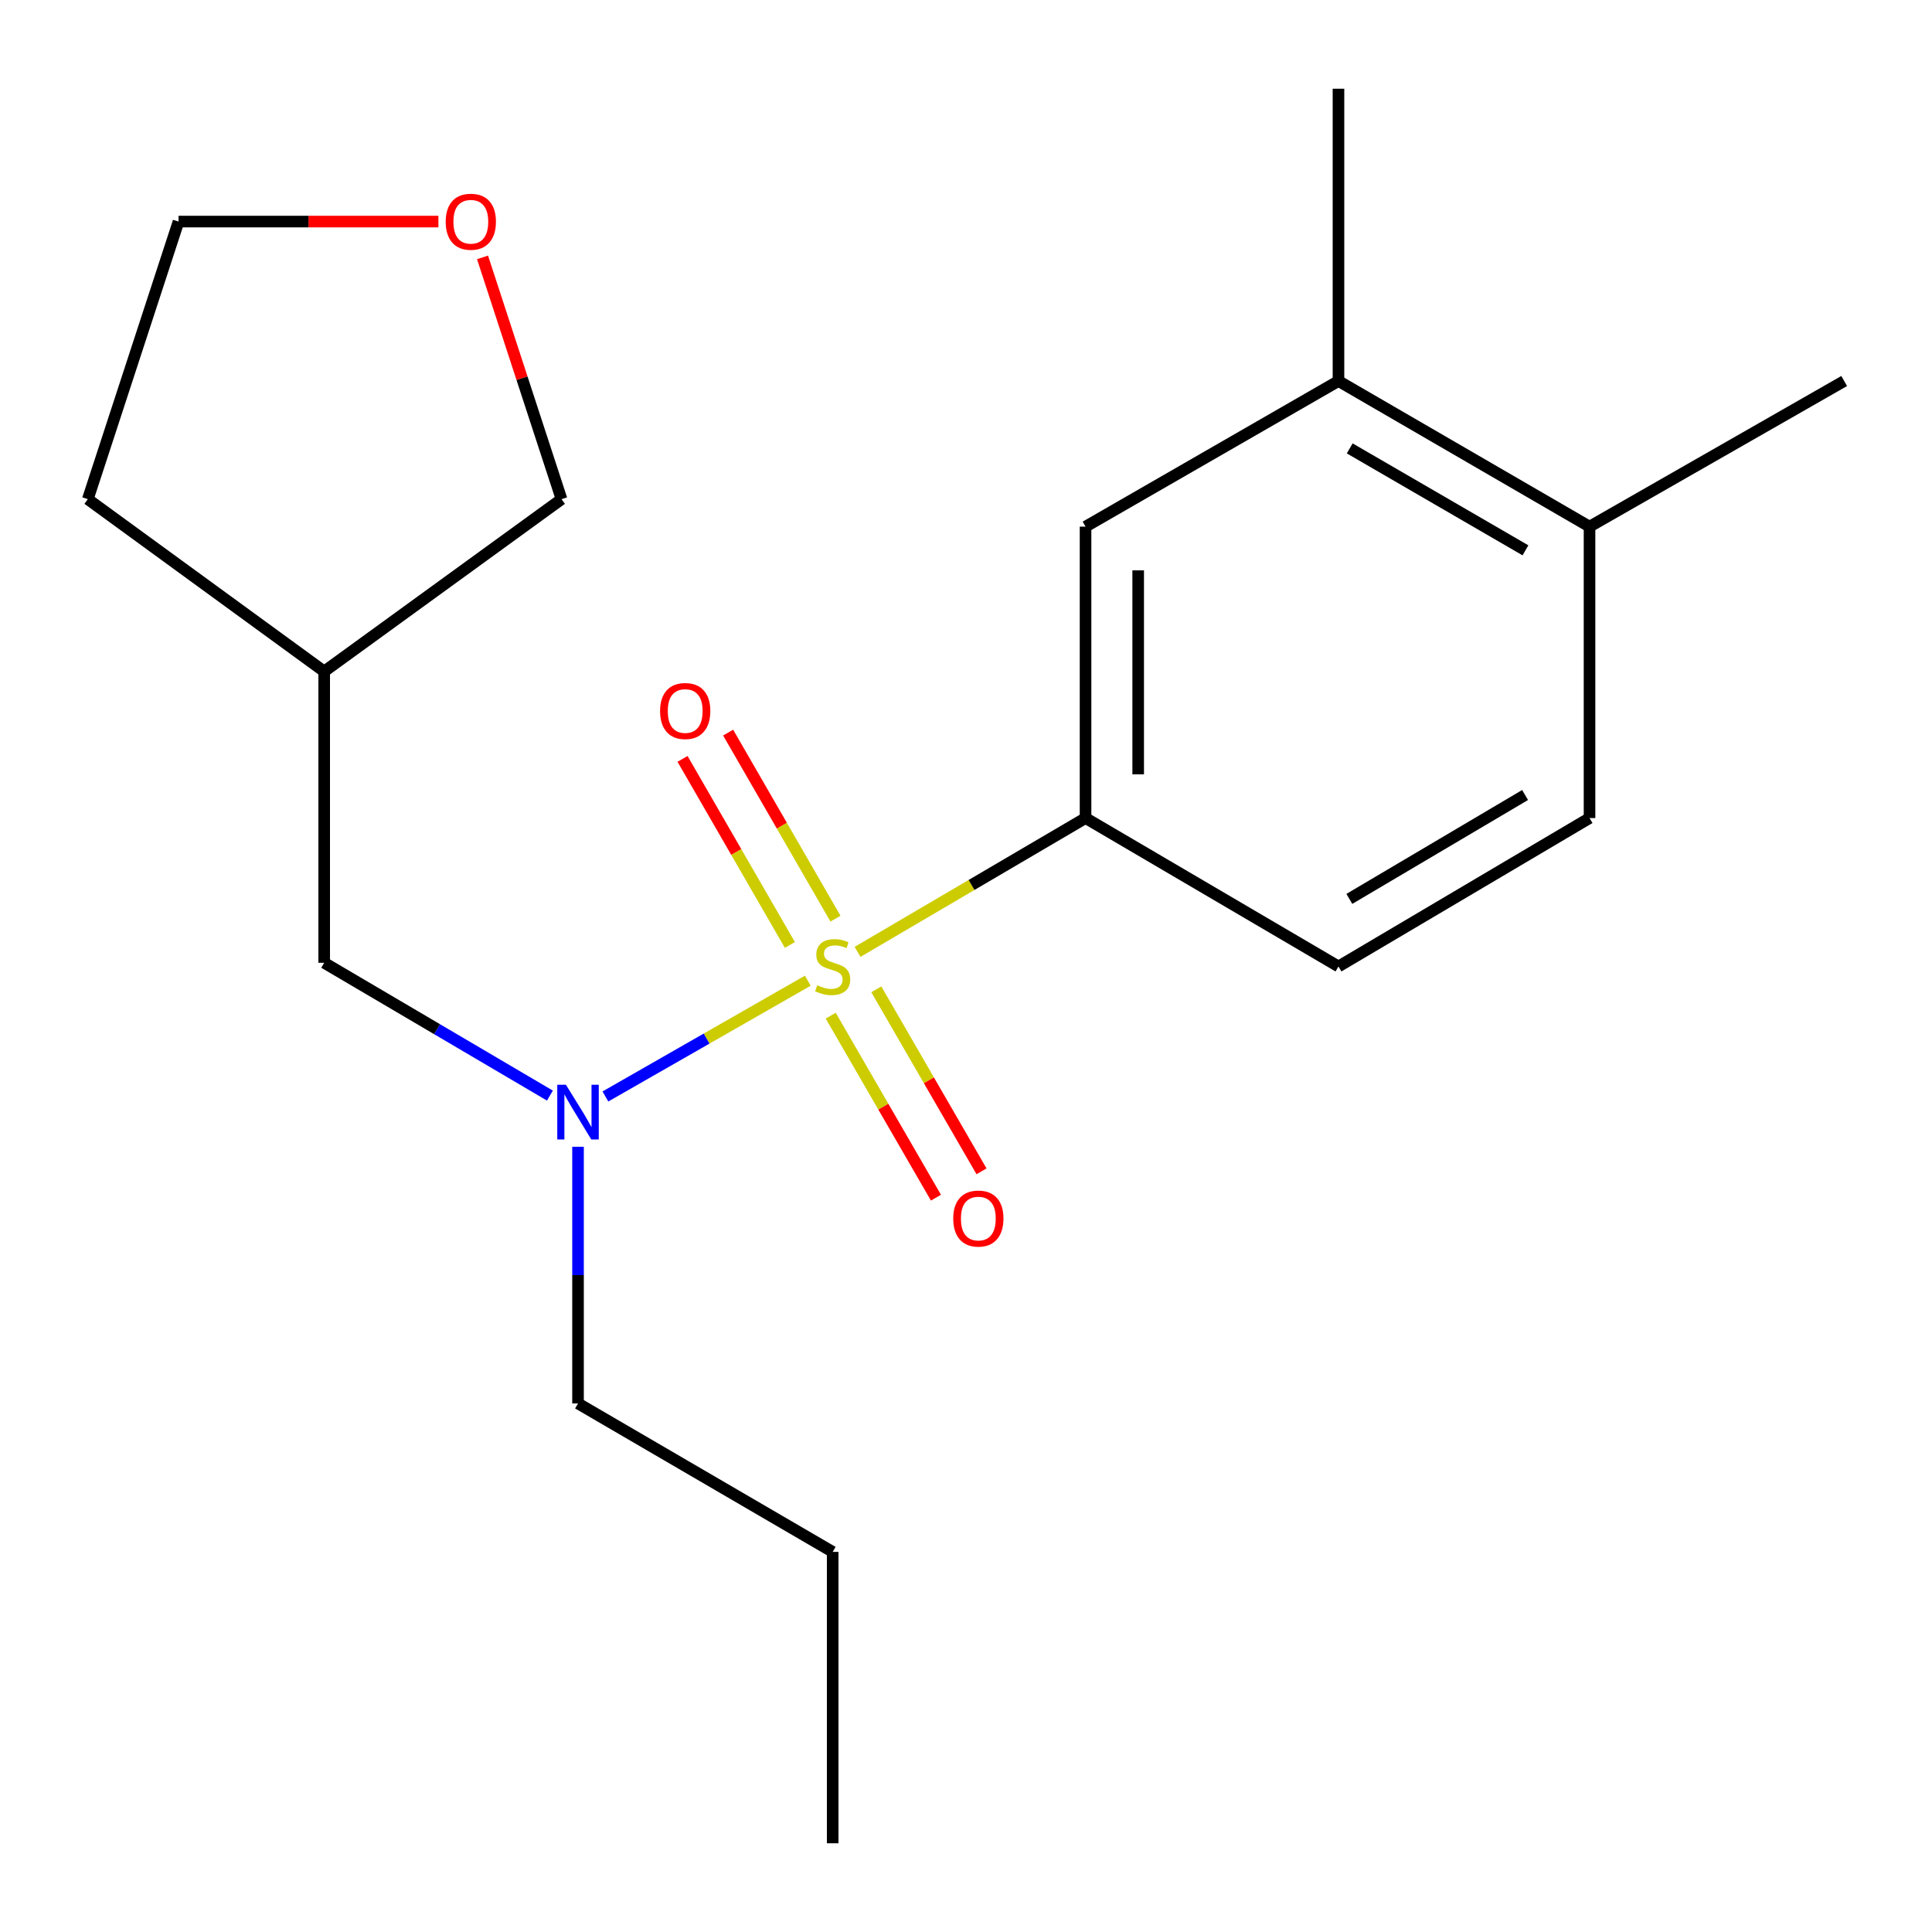 <?xml version='1.0' encoding='iso-8859-1'?>
<svg version='1.1' baseProfile='full'
              xmlns='http://www.w3.org/2000/svg'
                      xmlns:rdkit='http://www.rdkit.org/xml'
                      xmlns:xlink='http://www.w3.org/1999/xlink'
                  xml:space='preserve'
width='1000px' height='1000px' viewBox='0 0 1000 1000'>
<!-- END OF HEADER -->
<rect style='opacity:1.0;fill:#FFFFFF;stroke:none' width='1000' height='1000' x='0' y='0'> </rect>
<path class='bond-0' d='M 418.117,507.607 L 365.734,537.571' style='fill:none;fill-rule:evenodd;stroke:#CCCC00;stroke-width:6px;stroke-linecap:butt;stroke-linejoin:miter;stroke-opacity:1' />
<path class='bond-0' d='M 365.734,537.571 L 313.351,567.534' style='fill:none;fill-rule:evenodd;stroke:#0000FF;stroke-width:6px;stroke-linecap:butt;stroke-linejoin:miter;stroke-opacity:1' />
<path class='bond-1' d='M 443.867,492.686 L 502.872,458.056' style='fill:none;fill-rule:evenodd;stroke:#CCCC00;stroke-width:6px;stroke-linecap:butt;stroke-linejoin:miter;stroke-opacity:1' />
<path class='bond-1' d='M 502.872,458.056 L 561.878,423.425' style='fill:none;fill-rule:evenodd;stroke:#000000;stroke-width:6px;stroke-linecap:butt;stroke-linejoin:miter;stroke-opacity:1' />
<path class='bond-3' d='M 432.444,475.496 L 404.662,427.342' style='fill:none;fill-rule:evenodd;stroke:#CCCC00;stroke-width:6px;stroke-linecap:butt;stroke-linejoin:miter;stroke-opacity:1' />
<path class='bond-3' d='M 404.662,427.342 L 376.88,379.188' style='fill:none;fill-rule:evenodd;stroke:#FF0000;stroke-width:6px;stroke-linecap:butt;stroke-linejoin:miter;stroke-opacity:1' />
<path class='bond-3' d='M 408.844,489.111 L 381.062,440.957' style='fill:none;fill-rule:evenodd;stroke:#CCCC00;stroke-width:6px;stroke-linecap:butt;stroke-linejoin:miter;stroke-opacity:1' />
<path class='bond-3' d='M 381.062,440.957 L 353.281,392.804' style='fill:none;fill-rule:evenodd;stroke:#FF0000;stroke-width:6px;stroke-linecap:butt;stroke-linejoin:miter;stroke-opacity:1' />
<path class='bond-4' d='M 429.98,525.707 L 457.215,572.81' style='fill:none;fill-rule:evenodd;stroke:#CCCC00;stroke-width:6px;stroke-linecap:butt;stroke-linejoin:miter;stroke-opacity:1' />
<path class='bond-4' d='M 457.215,572.81 L 484.449,619.914' style='fill:none;fill-rule:evenodd;stroke:#FF0000;stroke-width:6px;stroke-linecap:butt;stroke-linejoin:miter;stroke-opacity:1' />
<path class='bond-4' d='M 453.567,512.069 L 480.801,559.173' style='fill:none;fill-rule:evenodd;stroke:#CCCC00;stroke-width:6px;stroke-linecap:butt;stroke-linejoin:miter;stroke-opacity:1' />
<path class='bond-4' d='M 480.801,559.173 L 508.036,606.276' style='fill:none;fill-rule:evenodd;stroke:#FF0000;stroke-width:6px;stroke-linecap:butt;stroke-linejoin:miter;stroke-opacity:1' />
<path class='bond-6' d='M 284.635,567.075 L 226.218,532.705' style='fill:none;fill-rule:evenodd;stroke:#0000FF;stroke-width:6px;stroke-linecap:butt;stroke-linejoin:miter;stroke-opacity:1' />
<path class='bond-6' d='M 226.218,532.705 L 167.802,498.335' style='fill:none;fill-rule:evenodd;stroke:#000000;stroke-width:6px;stroke-linecap:butt;stroke-linejoin:miter;stroke-opacity:1' />
<path class='bond-12' d='M 299.186,593.566 L 299.186,659.996' style='fill:none;fill-rule:evenodd;stroke:#0000FF;stroke-width:6px;stroke-linecap:butt;stroke-linejoin:miter;stroke-opacity:1' />
<path class='bond-12' d='M 299.186,659.996 L 299.186,726.425' style='fill:none;fill-rule:evenodd;stroke:#000000;stroke-width:6px;stroke-linecap:butt;stroke-linejoin:miter;stroke-opacity:1' />
<path class='bond-2' d='M 561.878,423.425 L 561.878,272.591' style='fill:none;fill-rule:evenodd;stroke:#000000;stroke-width:6px;stroke-linecap:butt;stroke-linejoin:miter;stroke-opacity:1' />
<path class='bond-2' d='M 589.123,400.8 L 589.123,295.216' style='fill:none;fill-rule:evenodd;stroke:#000000;stroke-width:6px;stroke-linecap:butt;stroke-linejoin:miter;stroke-opacity:1' />
<path class='bond-7' d='M 561.878,423.425 L 692.792,500.242' style='fill:none;fill-rule:evenodd;stroke:#000000;stroke-width:6px;stroke-linecap:butt;stroke-linejoin:miter;stroke-opacity:1' />
<path class='bond-5' d='M 561.878,272.591 L 692.792,197.212' style='fill:none;fill-rule:evenodd;stroke:#000000;stroke-width:6px;stroke-linecap:butt;stroke-linejoin:miter;stroke-opacity:1' />
<path class='bond-14' d='M 692.792,197.212 L 692.792,45.924' style='fill:none;fill-rule:evenodd;stroke:#000000;stroke-width:6px;stroke-linecap:butt;stroke-linejoin:miter;stroke-opacity:1' />
<path class='bond-20' d='M 692.792,197.212 L 822.738,272.591' style='fill:none;fill-rule:evenodd;stroke:#000000;stroke-width:6px;stroke-linecap:butt;stroke-linejoin:miter;stroke-opacity:1' />
<path class='bond-20' d='M 698.613,232.086 L 789.575,284.852' style='fill:none;fill-rule:evenodd;stroke:#000000;stroke-width:6px;stroke-linecap:butt;stroke-linejoin:miter;stroke-opacity:1' />
<path class='bond-11' d='M 167.802,498.335 L 167.802,347.546' style='fill:none;fill-rule:evenodd;stroke:#000000;stroke-width:6px;stroke-linecap:butt;stroke-linejoin:miter;stroke-opacity:1' />
<path class='bond-9' d='M 692.792,500.242 L 822.738,423.425' style='fill:none;fill-rule:evenodd;stroke:#000000;stroke-width:6px;stroke-linecap:butt;stroke-linejoin:miter;stroke-opacity:1' />
<path class='bond-9' d='M 698.419,465.266 L 789.381,411.494' style='fill:none;fill-rule:evenodd;stroke:#000000;stroke-width:6px;stroke-linecap:butt;stroke-linejoin:miter;stroke-opacity:1' />
<path class='bond-8' d='M 822.738,272.591 L 822.738,423.425' style='fill:none;fill-rule:evenodd;stroke:#000000;stroke-width:6px;stroke-linecap:butt;stroke-linejoin:miter;stroke-opacity:1' />
<path class='bond-16' d='M 822.738,272.591 L 954.545,197.212' style='fill:none;fill-rule:evenodd;stroke:#000000;stroke-width:6px;stroke-linecap:butt;stroke-linejoin:miter;stroke-opacity:1' />
<path class='bond-10' d='M 249.754,133.227 L 270.201,195.795' style='fill:none;fill-rule:evenodd;stroke:#FF0000;stroke-width:6px;stroke-linecap:butt;stroke-linejoin:miter;stroke-opacity:1' />
<path class='bond-10' d='M 270.201,195.795 L 290.649,258.363' style='fill:none;fill-rule:evenodd;stroke:#000000;stroke-width:6px;stroke-linecap:butt;stroke-linejoin:miter;stroke-opacity:1' />
<path class='bond-21' d='M 226.913,114.688 L 159.661,114.688' style='fill:none;fill-rule:evenodd;stroke:#FF0000;stroke-width:6px;stroke-linecap:butt;stroke-linejoin:miter;stroke-opacity:1' />
<path class='bond-21' d='M 159.661,114.688 L 92.408,114.688' style='fill:none;fill-rule:evenodd;stroke:#000000;stroke-width:6px;stroke-linecap:butt;stroke-linejoin:miter;stroke-opacity:1' />
<path class='bond-13' d='M 167.802,347.546 L 290.649,258.363' style='fill:none;fill-rule:evenodd;stroke:#000000;stroke-width:6px;stroke-linecap:butt;stroke-linejoin:miter;stroke-opacity:1' />
<path class='bond-17' d='M 167.802,347.546 L 45.455,258.363' style='fill:none;fill-rule:evenodd;stroke:#000000;stroke-width:6px;stroke-linecap:butt;stroke-linejoin:miter;stroke-opacity:1' />
<path class='bond-18' d='M 299.186,726.425 L 430.993,803.257' style='fill:none;fill-rule:evenodd;stroke:#000000;stroke-width:6px;stroke-linecap:butt;stroke-linejoin:miter;stroke-opacity:1' />
<path class='bond-15' d='M 92.408,114.688 L 45.455,258.363' style='fill:none;fill-rule:evenodd;stroke:#000000;stroke-width:6px;stroke-linecap:butt;stroke-linejoin:miter;stroke-opacity:1' />
<path class='bond-19' d='M 430.993,803.257 L 430.993,954.076' style='fill:none;fill-rule:evenodd;stroke:#000000;stroke-width:6px;stroke-linecap:butt;stroke-linejoin:miter;stroke-opacity:1' />
<path  class='atom-0' d='M 422.993 509.962
Q 423.313 510.082, 424.633 510.642
Q 425.953 511.202, 427.393 511.562
Q 428.873 511.882, 430.313 511.882
Q 432.993 511.882, 434.553 510.602
Q 436.113 509.282, 436.113 507.002
Q 436.113 505.442, 435.313 504.482
Q 434.553 503.522, 433.353 503.002
Q 432.153 502.482, 430.153 501.882
Q 427.633 501.122, 426.113 500.402
Q 424.633 499.682, 423.553 498.162
Q 422.513 496.642, 422.513 494.082
Q 422.513 490.522, 424.913 488.322
Q 427.353 486.122, 432.153 486.122
Q 435.433 486.122, 439.153 487.682
L 438.233 490.762
Q 434.833 489.362, 432.273 489.362
Q 429.513 489.362, 427.993 490.522
Q 426.473 491.642, 426.513 493.602
Q 426.513 495.122, 427.273 496.042
Q 428.073 496.962, 429.193 497.482
Q 430.353 498.002, 432.273 498.602
Q 434.833 499.402, 436.353 500.202
Q 437.873 501.002, 438.953 502.642
Q 440.073 504.242, 440.073 507.002
Q 440.073 510.922, 437.433 513.042
Q 434.833 515.122, 430.473 515.122
Q 427.953 515.122, 426.033 514.562
Q 424.153 514.042, 421.913 513.122
L 422.993 509.962
' fill='#CCCC00'/>
<path  class='atom-1' d='M 292.926 561.476
L 302.206 576.476
Q 303.126 577.956, 304.606 580.636
Q 306.086 583.316, 306.166 583.476
L 306.166 561.476
L 309.926 561.476
L 309.926 589.796
L 306.046 589.796
L 296.086 573.396
Q 294.926 571.476, 293.686 569.276
Q 292.486 567.076, 292.126 566.396
L 292.126 589.796
L 288.446 589.796
L 288.446 561.476
L 292.926 561.476
' fill='#0000FF'/>
<path  class='atom-4' d='M 341.66 368.015
Q 341.66 361.215, 345.02 357.415
Q 348.38 353.615, 354.66 353.615
Q 360.94 353.615, 364.3 357.415
Q 367.66 361.215, 367.66 368.015
Q 367.66 374.895, 364.26 378.815
Q 360.86 382.695, 354.66 382.695
Q 348.42 382.695, 345.02 378.815
Q 341.66 374.935, 341.66 368.015
M 354.66 379.495
Q 358.98 379.495, 361.3 376.615
Q 363.66 373.695, 363.66 368.015
Q 363.66 362.455, 361.3 359.655
Q 358.98 356.815, 354.66 356.815
Q 350.34 356.815, 347.98 359.615
Q 345.66 362.415, 345.66 368.015
Q 345.66 373.735, 347.98 376.615
Q 350.34 379.495, 354.66 379.495
' fill='#FF0000'/>
<path  class='atom-5' d='M 493.388 630.722
Q 493.388 623.922, 496.748 620.122
Q 500.108 616.322, 506.388 616.322
Q 512.668 616.322, 516.028 620.122
Q 519.388 623.922, 519.388 630.722
Q 519.388 637.602, 515.988 641.522
Q 512.588 645.402, 506.388 645.402
Q 500.148 645.402, 496.748 641.522
Q 493.388 637.642, 493.388 630.722
M 506.388 642.202
Q 510.708 642.202, 513.028 639.322
Q 515.388 636.402, 515.388 630.722
Q 515.388 625.162, 513.028 622.362
Q 510.708 619.522, 506.388 619.522
Q 502.068 619.522, 499.708 622.322
Q 497.388 625.122, 497.388 630.722
Q 497.388 636.442, 499.708 639.322
Q 502.068 642.202, 506.388 642.202
' fill='#FF0000'/>
<path  class='atom-11' d='M 230.696 114.768
Q 230.696 107.968, 234.056 104.168
Q 237.416 100.368, 243.696 100.368
Q 249.976 100.368, 253.336 104.168
Q 256.696 107.968, 256.696 114.768
Q 256.696 121.648, 253.296 125.568
Q 249.896 129.448, 243.696 129.448
Q 237.456 129.448, 234.056 125.568
Q 230.696 121.688, 230.696 114.768
M 243.696 126.248
Q 248.016 126.248, 250.336 123.368
Q 252.696 120.448, 252.696 114.768
Q 252.696 109.208, 250.336 106.408
Q 248.016 103.568, 243.696 103.568
Q 239.376 103.568, 237.016 106.368
Q 234.696 109.168, 234.696 114.768
Q 234.696 120.488, 237.016 123.368
Q 239.376 126.248, 243.696 126.248
' fill='#FF0000'/>
</svg>
